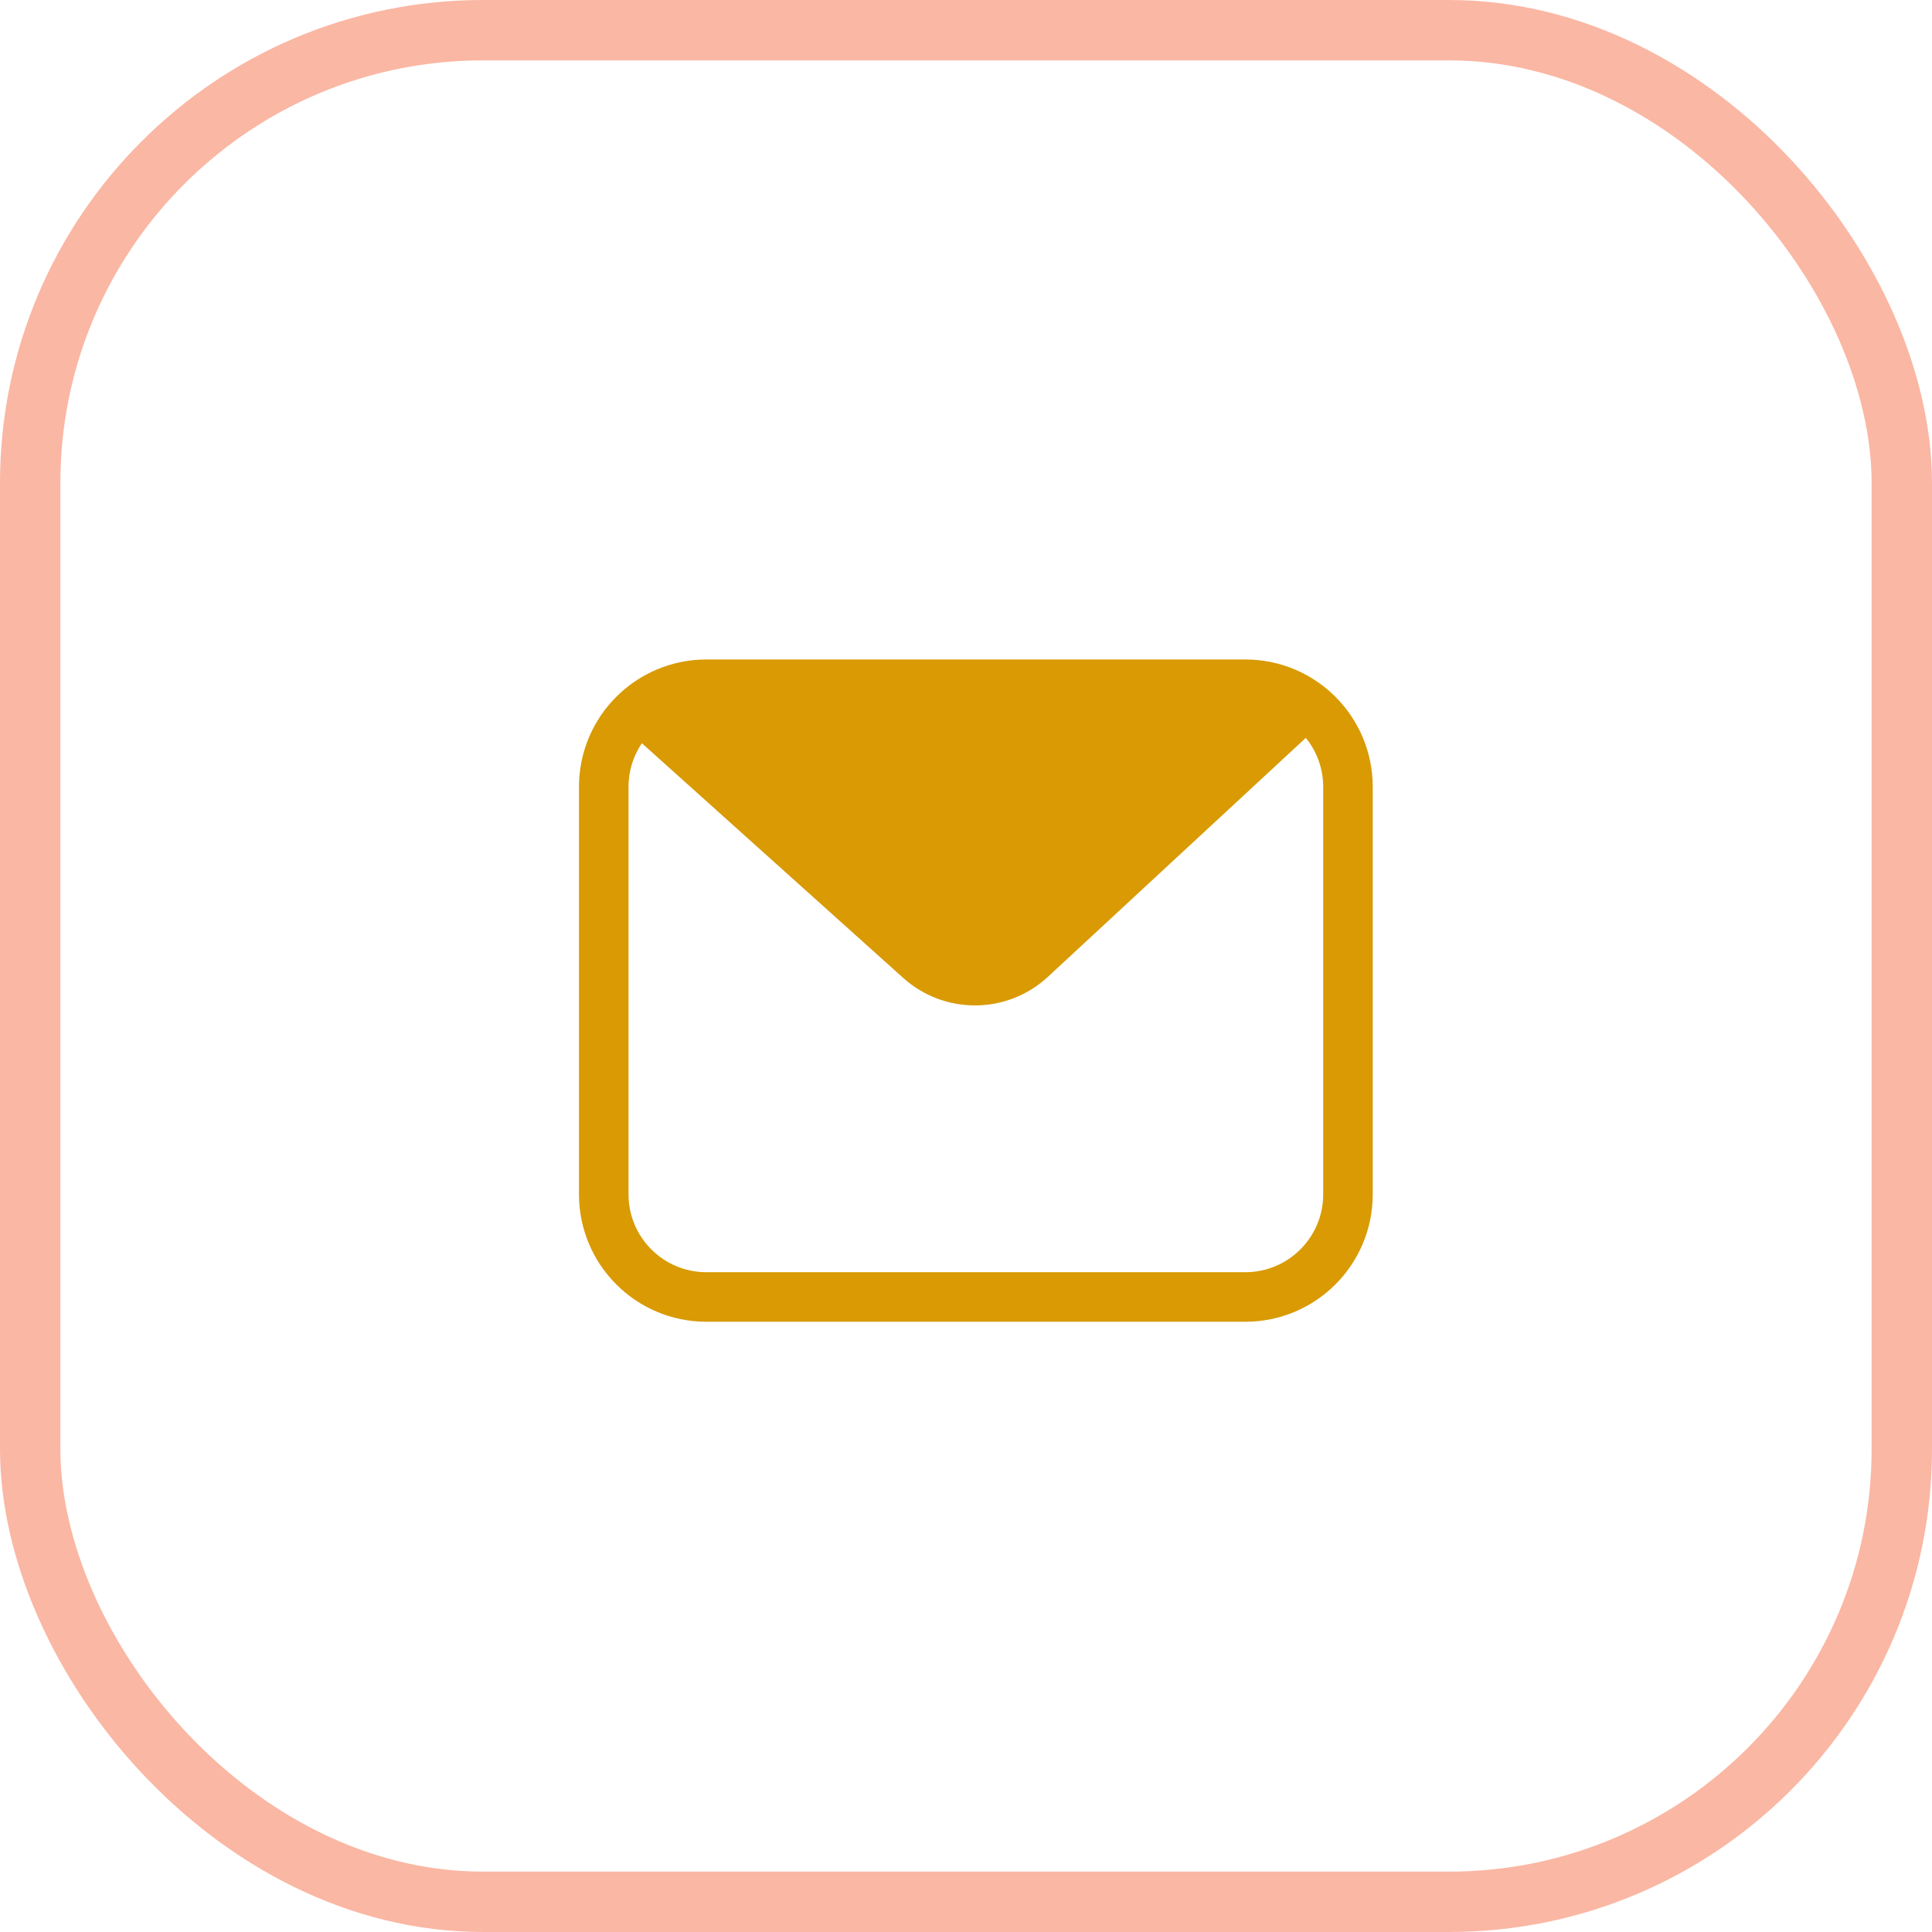 <svg width="48" height="48" viewBox="0 0 48 48" fill="none" xmlns="http://www.w3.org/2000/svg">
<rect x="0.75" y="0.75" width="46.5" height="46.5" rx="11.25" stroke="#F24E1E" stroke-opacity="0.41" stroke-width="1.5"/>
<g filter="url(#filter0_d_36_84303)">
<path d="M15 18.55C15 17.142 16.142 16 17.55 16H30.94C32.348 16 33.49 17.142 33.49 18.55V28.672C33.49 30.081 32.348 31.223 30.94 31.223H17.55C16.142 31.223 15 30.081 15 28.672L15 18.55Z" stroke="#D99A04" stroke-width="1.231" stroke-linecap="round" stroke-linejoin="round"/>
<path d="M15.985 16.514L22.853 22.681C23.641 23.389 24.84 23.38 25.617 22.659L32.249 16.514" fill="#D99A04"/>
<path d="M15.985 16.672L22.852 22.839C23.641 23.547 24.84 23.538 25.617 22.817L32.249 16.672" stroke="#D99A04" stroke-width="1.231" stroke-linecap="round" stroke-linejoin="round"/>
</g>
<defs>
<filter id="filter0_d_36_84303" x="10.385" y="12.385" width="27.721" height="24.454" filterUnits="userSpaceOnUse" color-interpolation-filters="sRGB">
<feFlood flood-opacity="0" result="BackgroundImageFix"/>
<feColorMatrix in="SourceAlpha" type="matrix" values="0 0 0 0 0 0 0 0 0 0 0 0 0 0 0 0 0 0 127 0" result="hardAlpha"/>
<feOffset dy="1"/>
<feGaussianBlur stdDeviation="2"/>
<feComposite in2="hardAlpha" operator="out"/>
<feColorMatrix type="matrix" values="0 0 0 0 0.097 0 0 0 0 0.128 0 0 0 0 0.237 0 0 0 0.08 0"/>
<feBlend mode="normal" in2="BackgroundImageFix" result="effect1_dropShadow_36_84303"/>
<feBlend mode="normal" in="SourceGraphic" in2="effect1_dropShadow_36_84303" result="shape"/>
</filter>
</defs>
</svg>
